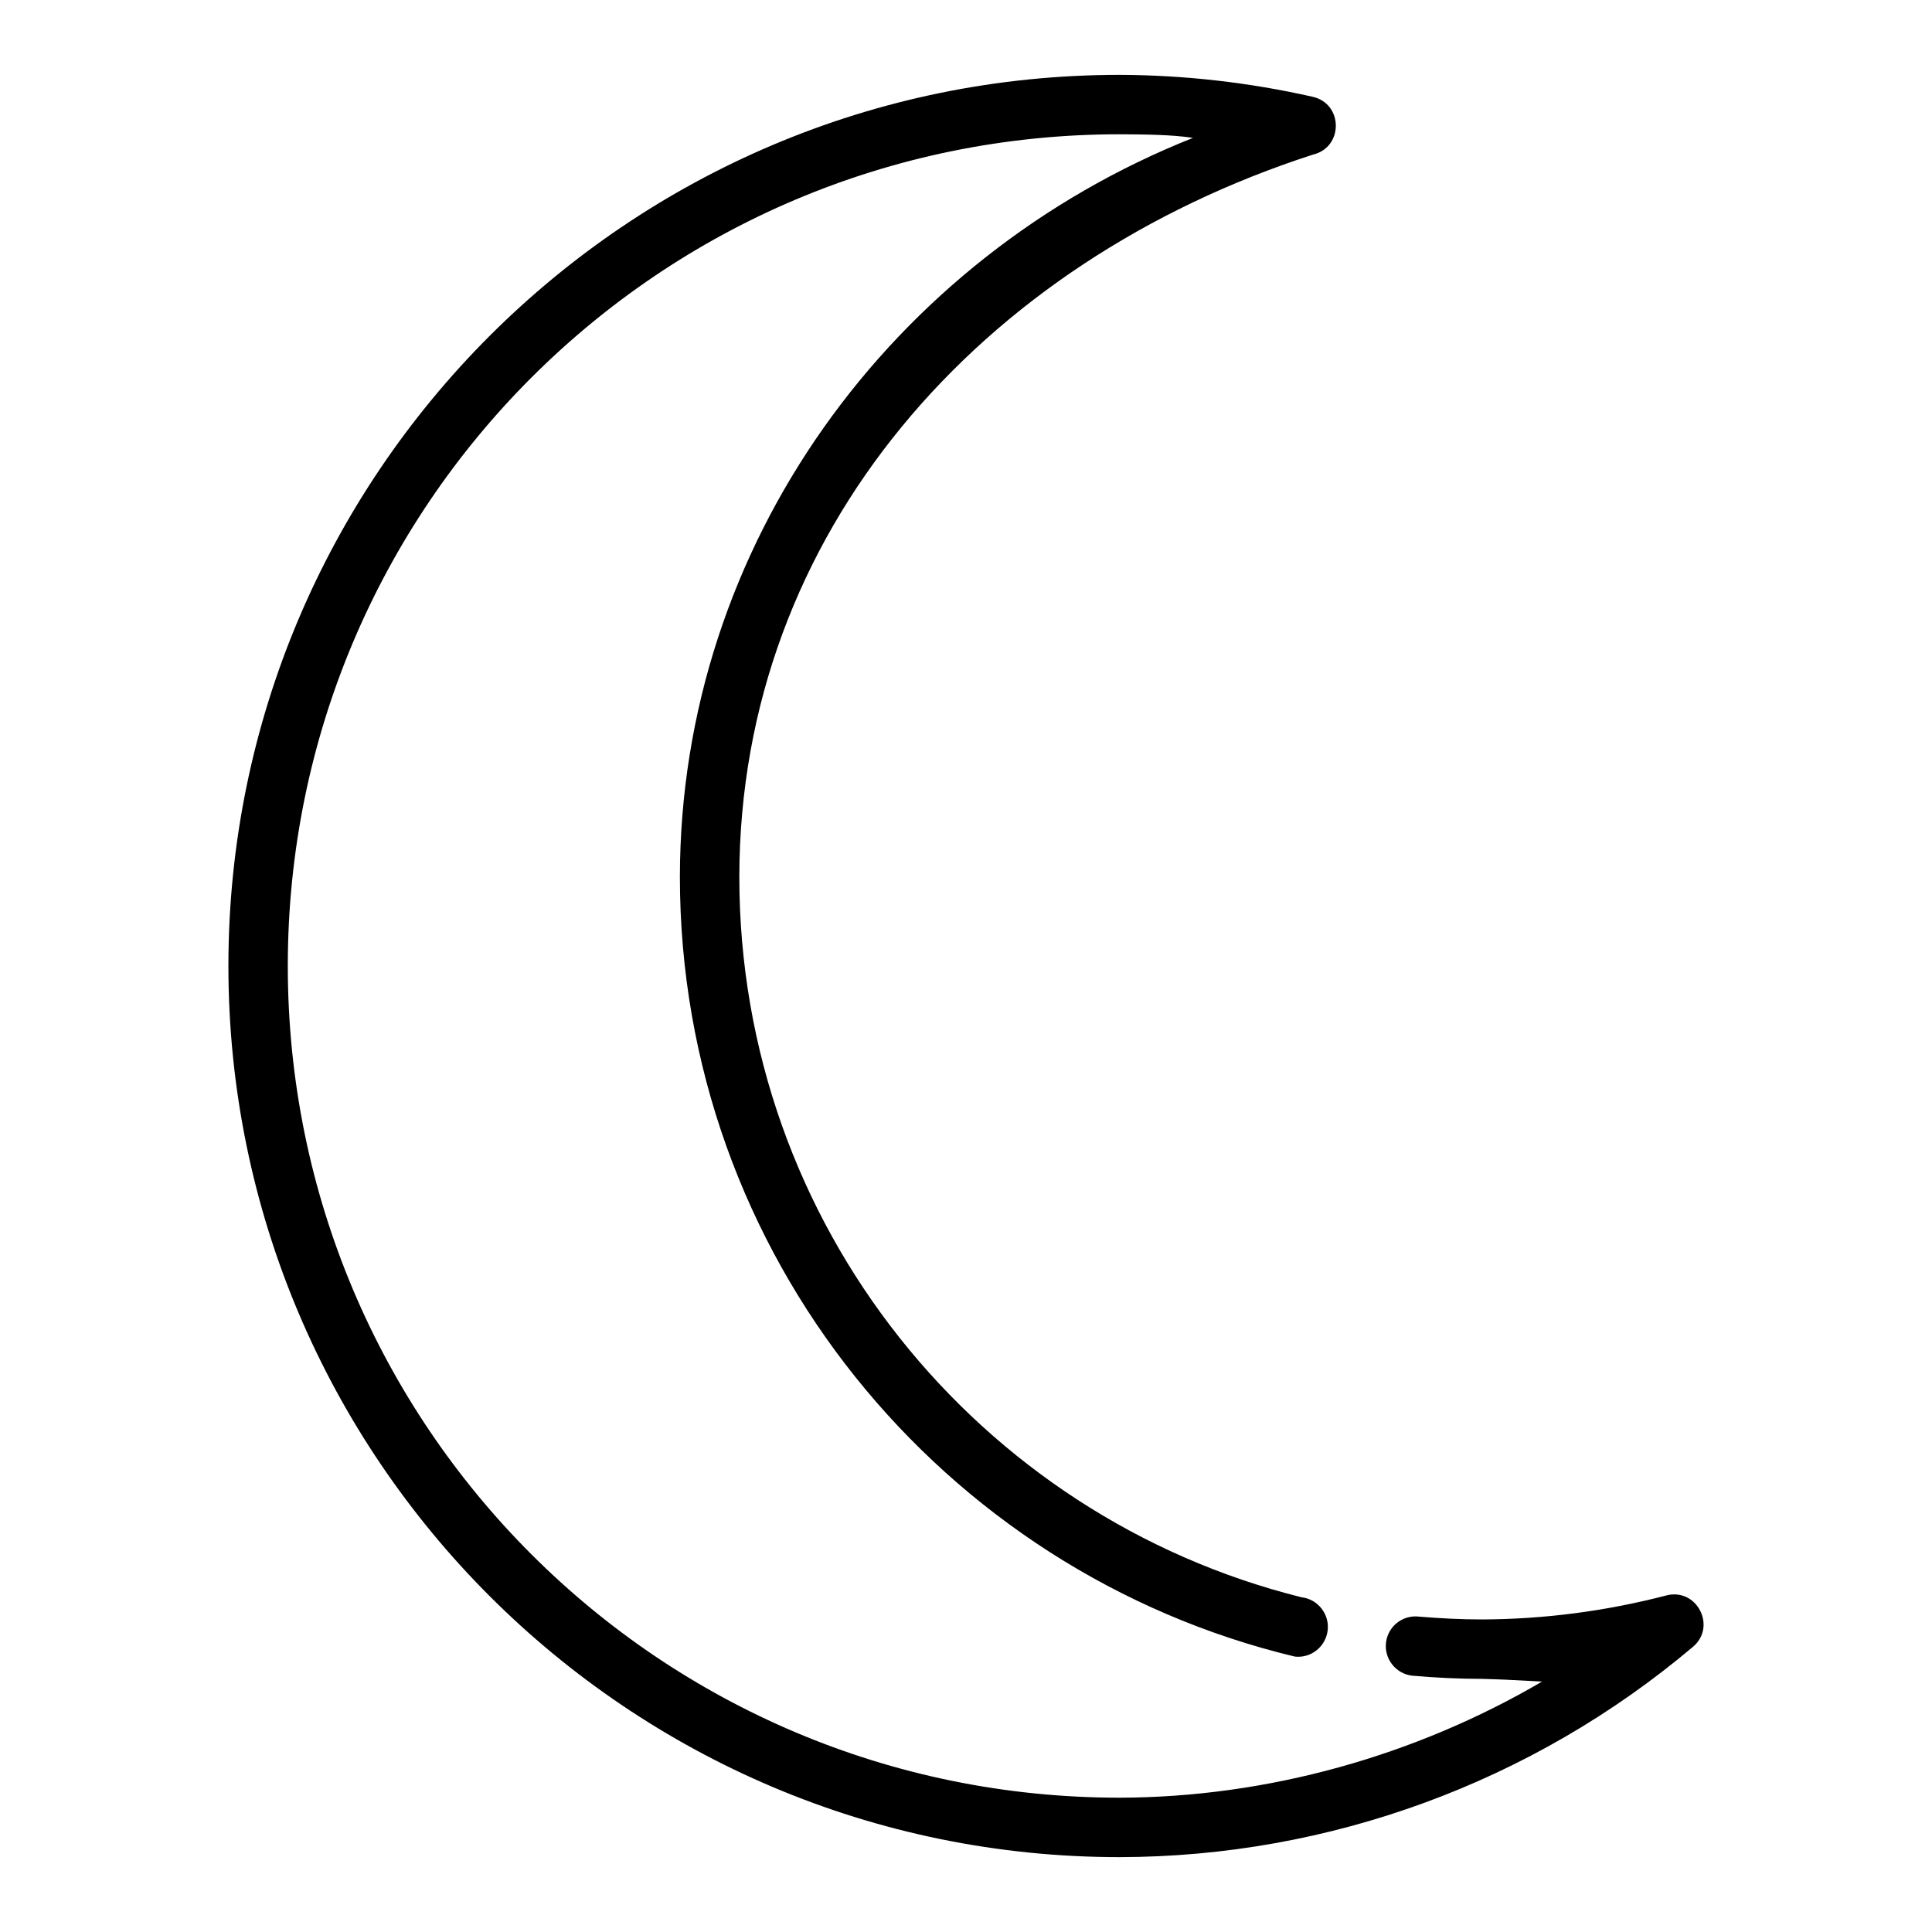 <?xml version="1.0" encoding="UTF-8"?>
<!-- Uploaded to: SVG Repo, www.svgrepo.com, Generator: SVG Repo Mixer Tools -->
<svg fill="#000000" width="800px" height="800px" version="1.1" viewBox="144 144 512 512" xmlns="http://www.w3.org/2000/svg">
 <path d="m440.69 163.84c-130.34 0-236.16 105.82-236.16 236.16 0 130.34 105.82 236.16 236.16 236.16 55.602-0.09 109.39-19.82 151.89-55.672 6.512-5.402 1.078-15.867-7.086-13.652-15.93 4.137-32.297 6.277-48.754 6.336-5.633 0-11.188-0.297-16.699-0.754-4.316-0.508-8.223 2.57-8.734 6.887-0.508 4.316 2.602 8.254 6.918 8.766 6.106 0.531 12.27 0.844 18.512 0.844 5.961 0.18 5.926 0.18 15.914 0.723-33.484 19.621-72.703 30.691-111.96 30.766-121.82 0-220.42-98.59-220.42-220.42 0-121.8 98.555-220.37 220.36-220.4h0.062c6.391 0.023 13.918 0.09 19.465 0.953-79.801 31.691-135.87 107.87-135.98 195.8 0 100.2 69.551 184.28 162.95 206.67 4.316 0.508 8.207-2.633 8.719-6.949 0.508-4.316-2.602-8.254-6.918-8.762-85.613-21.34-148.97-98.641-149-190.9v-0.059c0.141-91.379 64.066-162.93 152.01-191.36 8.125-1.914 8.078-13.48-0.062-15.328-16.809-3.797-33.953-5.75-51.184-5.812z"/>
</svg>